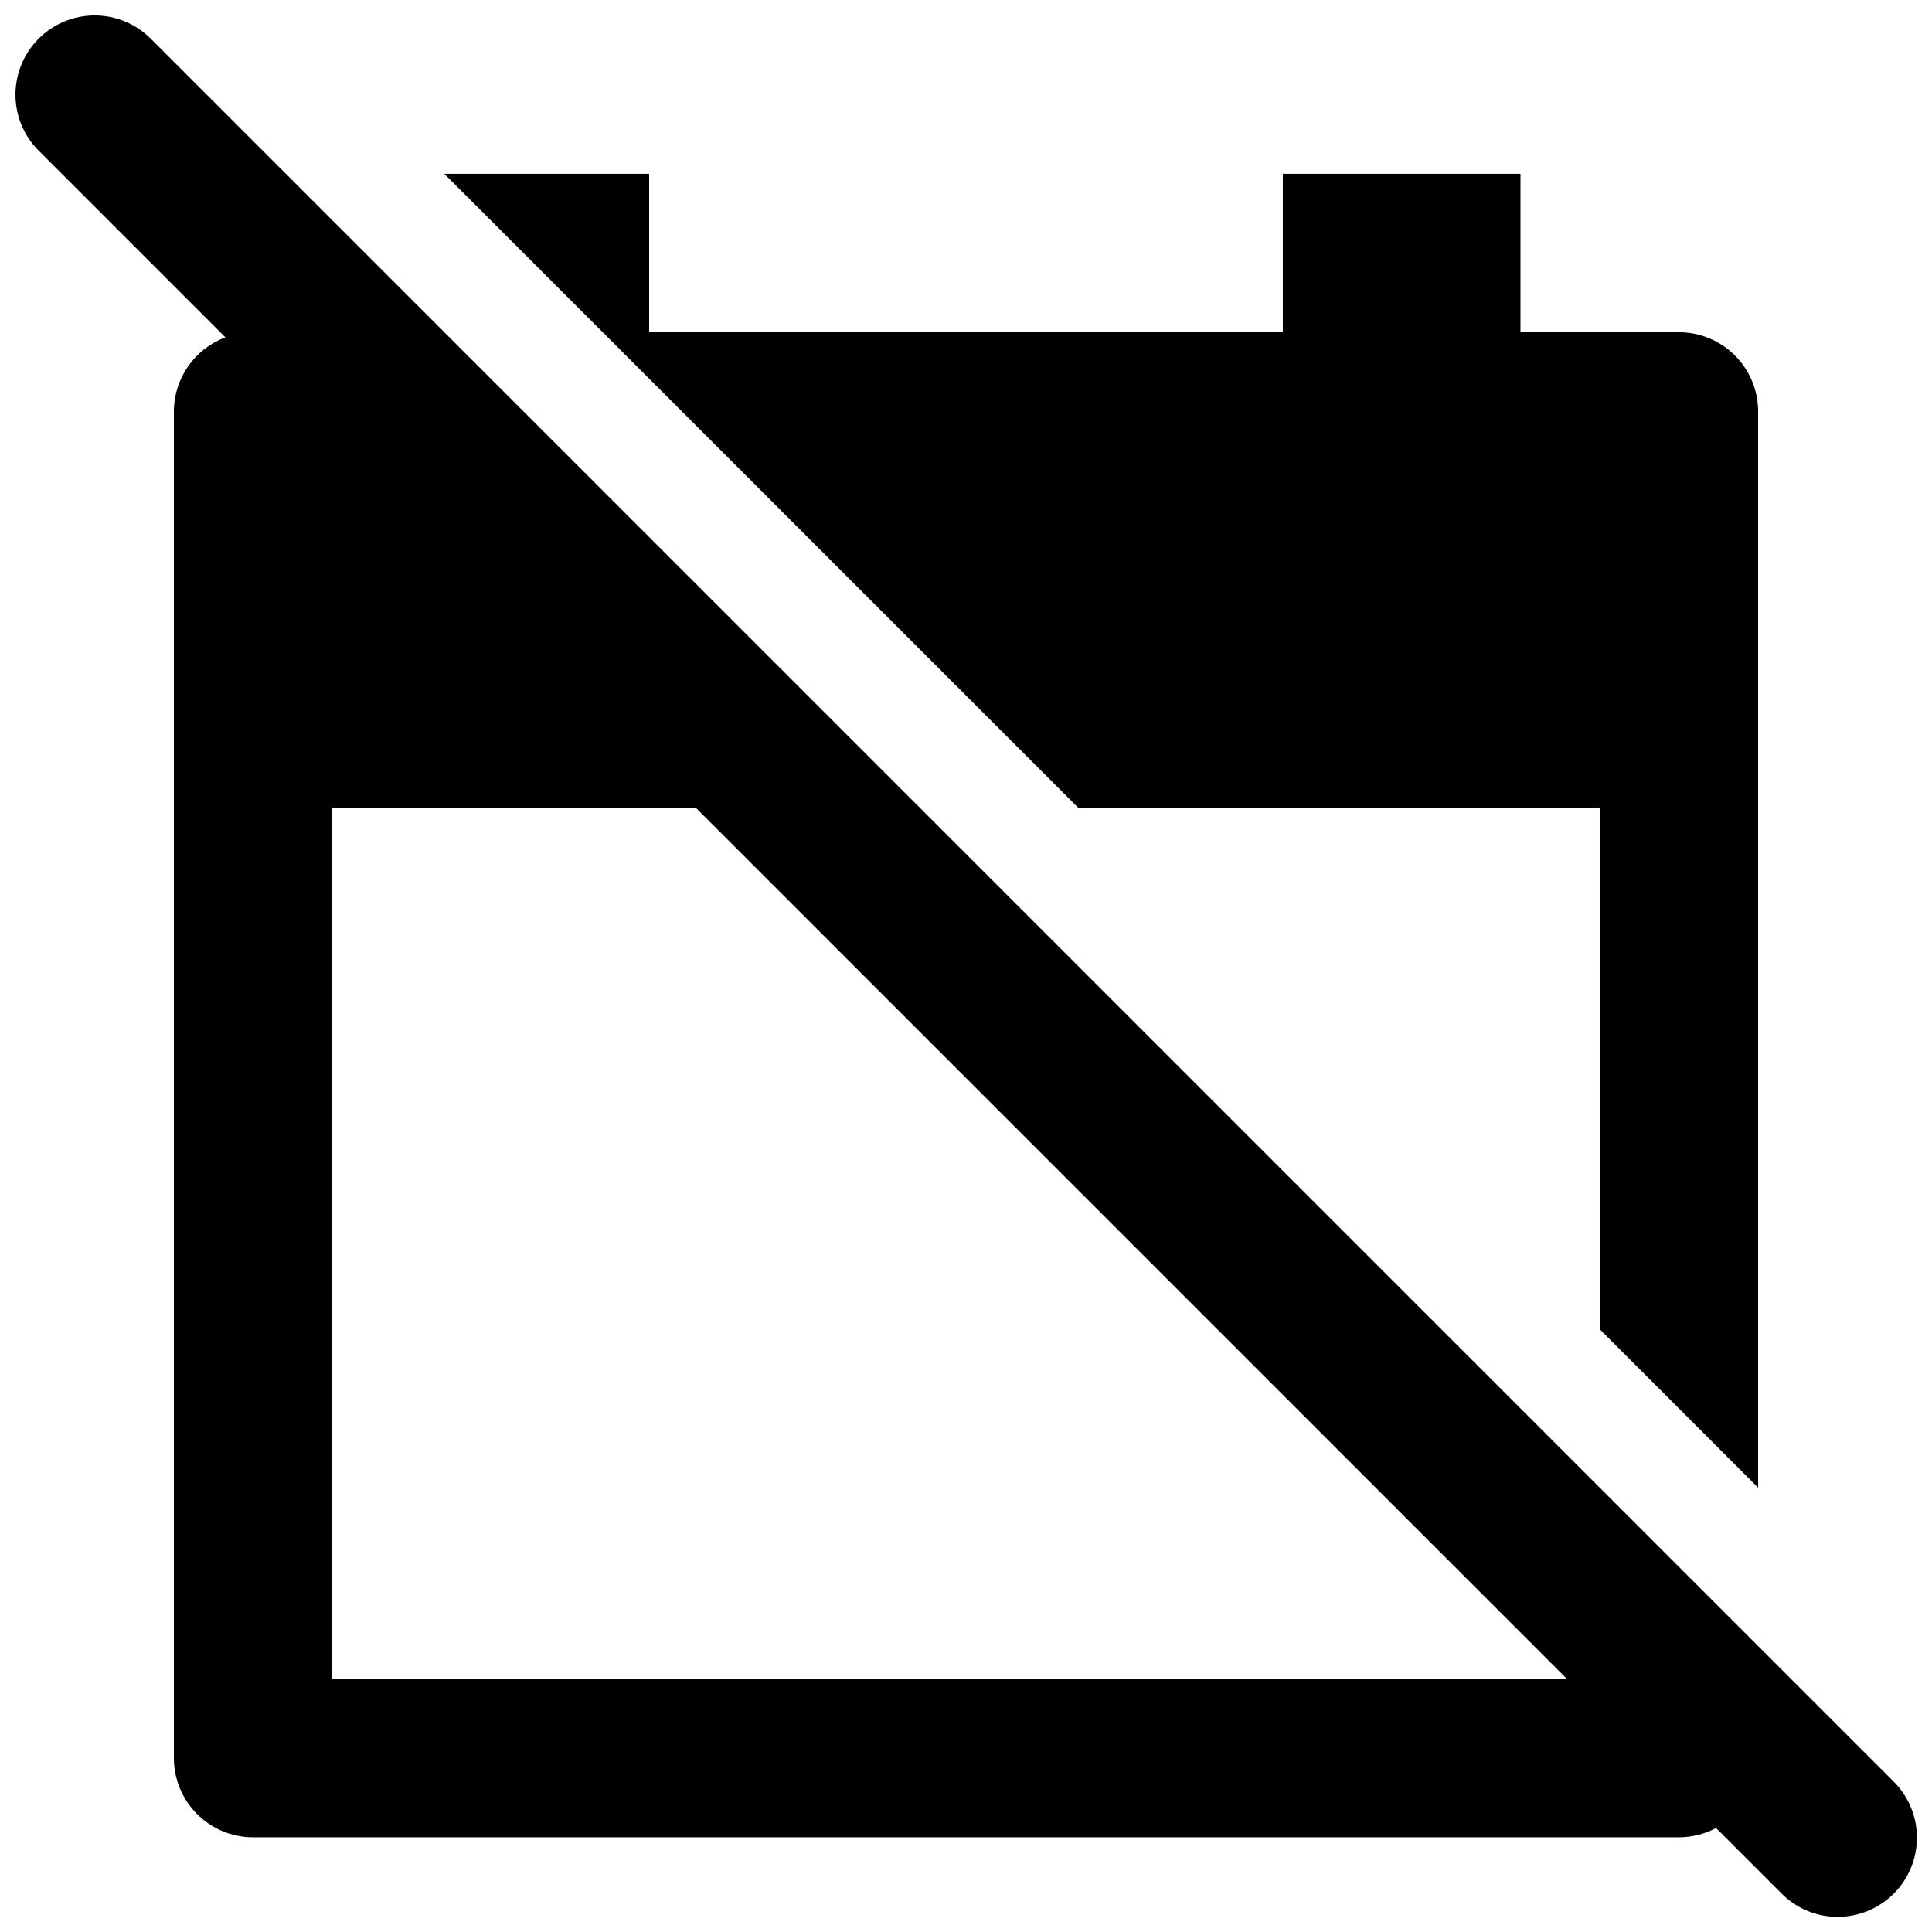 <?xml version="1.0" encoding="UTF-8"?>
<!-- Uploaded to: SVG Repo, www.svgrepo.com, Generator: SVG Repo Mixer Tools -->
<svg width="800px" height="800px" version="1.1" viewBox="144 144 512 512" xmlns="http://www.w3.org/2000/svg">
 <defs>
  <clipPath id="a">
   <path d="m148.09 148.09h503.81v503.81h-503.81z"/>
  </clipPath>
 </defs>
 <g clip-path="url(#a)">
  <path d="m169.09 148.09c-5.602 0-10.969 2.242-14.91 6.219-3.941 3.981-6.129 9.367-6.078 14.969 0.051 5.598 2.336 10.945 6.352 14.852l49.281 49.281c-4.004 1.496-7.457 4.176-9.895 7.688-2.441 3.508-3.754 7.68-3.758 11.953v356.86c0 5.57 2.211 10.906 6.148 14.844s9.277 6.148 14.844 6.148h377.86c3.434-0.004 6.812-0.848 9.84-2.457l17.098 17.098v-0.004c3.91 4.07 9.289 6.394 14.93 6.453 5.641 0.055 11.07-2.16 15.059-6.148 3.988-3.988 6.203-9.418 6.148-15.059-0.059-5.641-2.383-11.02-6.453-14.93l-461.41-461.41c-3.953-4.062-9.379-6.356-15.047-6.356zm92.66 41.984 167.94 167.94h138.25v138.25l41.984 41.984v-285.2l-0.004-0.004c0-5.566-2.211-10.906-6.148-14.844s-9.273-6.148-14.844-6.148h-41.984v-41.984h-62.977v41.984h-167.94v-41.984h-54.285zm-29.684 167.94h96.27l230.91 230.91h-327.18v-230.91z"/>
 </g>
</svg>